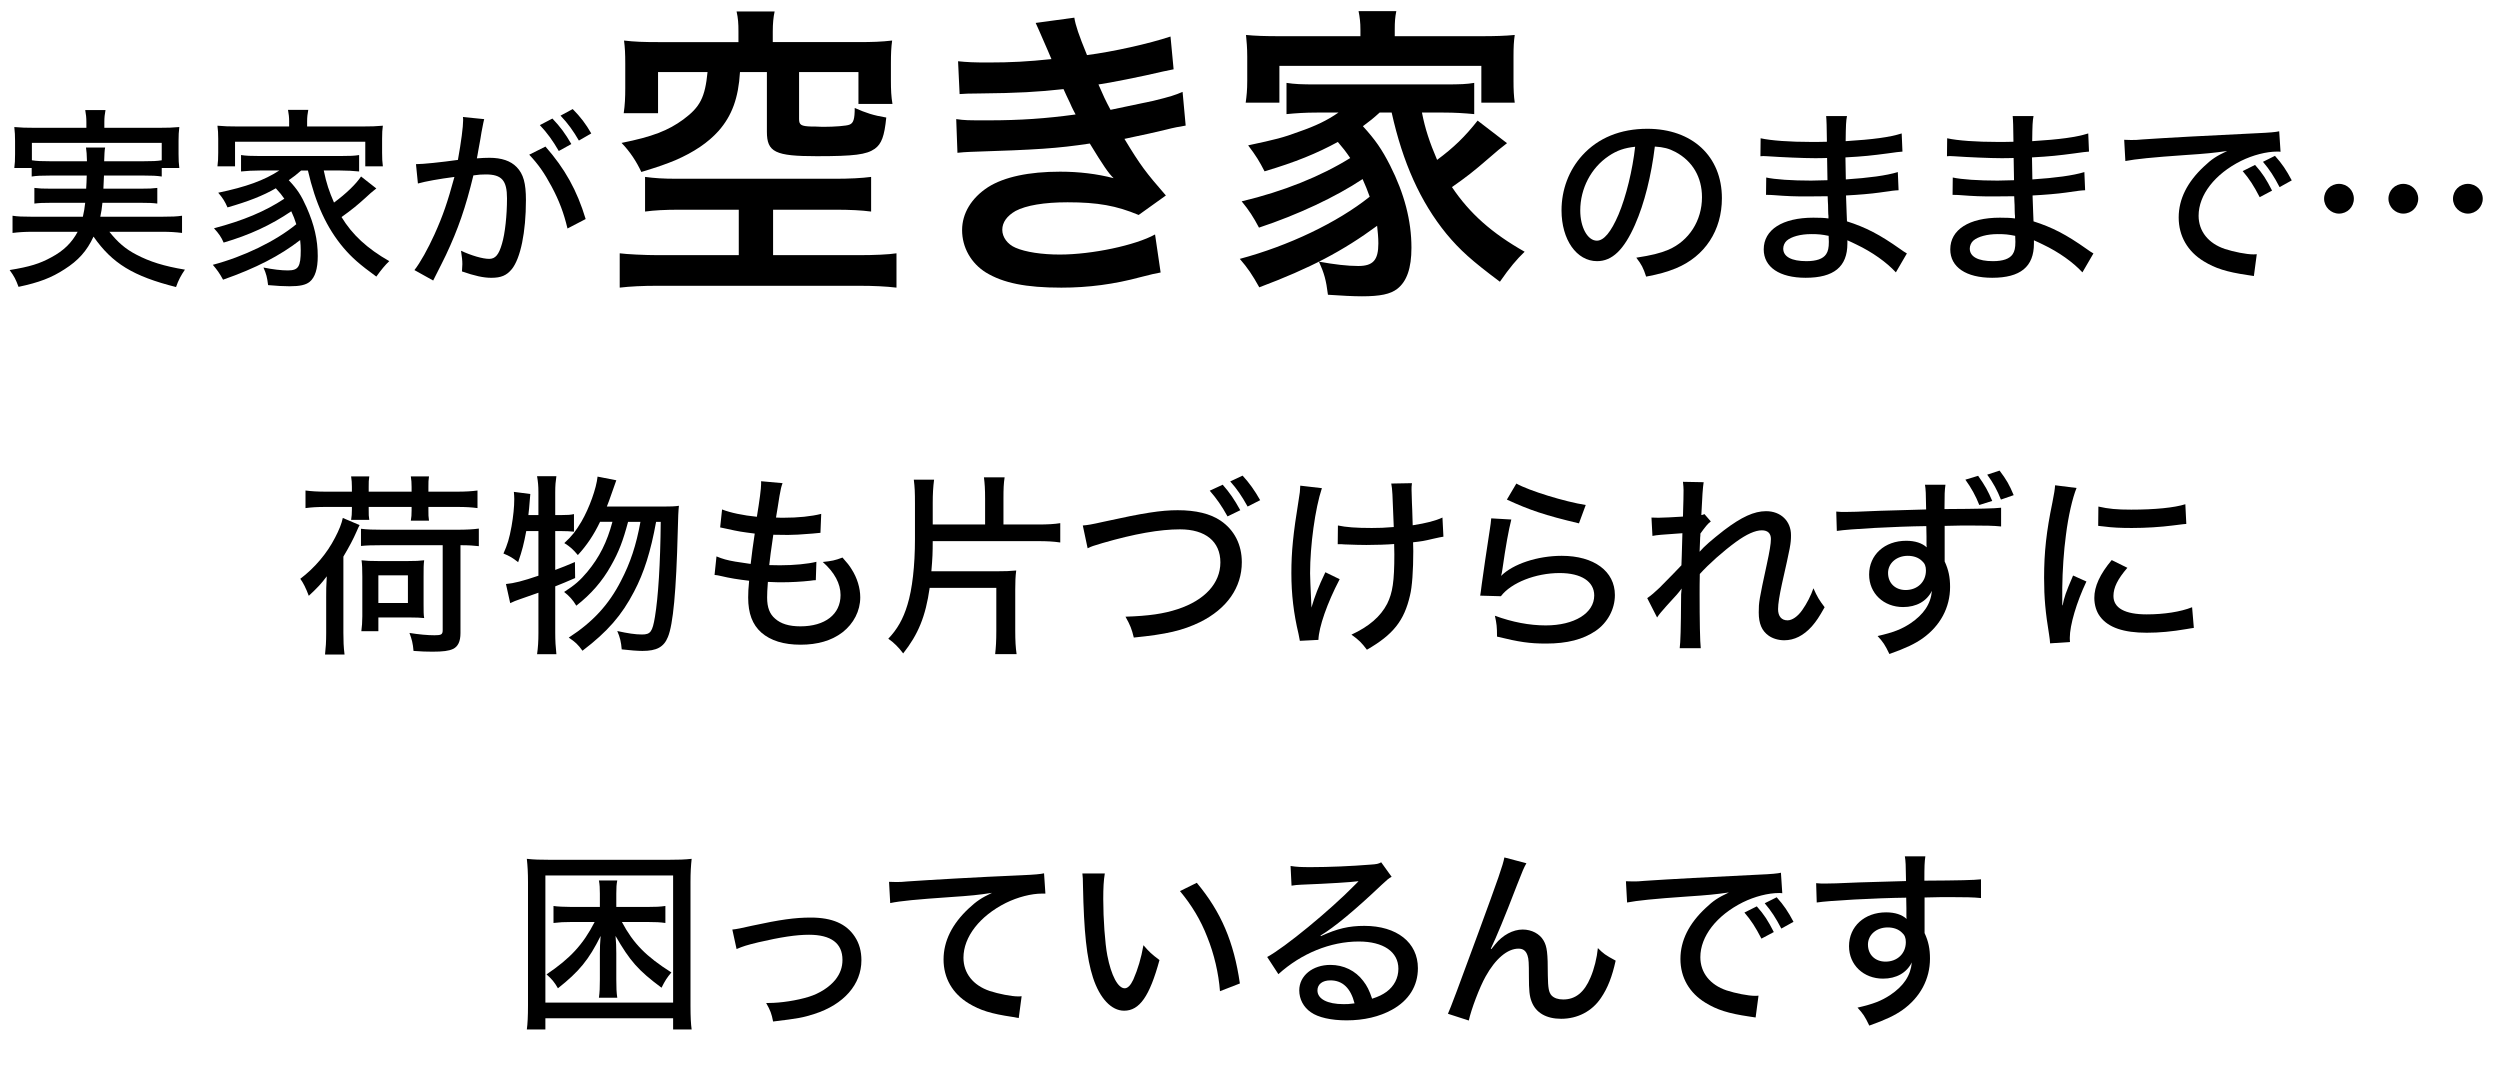 <?xml version="1.0" encoding="UTF-8"?>
<svg id="_レイヤー_2" data-name="レイヤー_2" xmlns="http://www.w3.org/2000/svg" viewBox="0 0 213.396 93.252">
  <g id="_画面1" data-name="画面1">
    <g>
      <path d="M4.289,14.985c-.759,0-1.155.017-1.584.083v-.726h-1.484c.05-.363.065-.676.065-1.188v-1.122c0-.429-.016-.775-.065-1.188.561.05.989.066,1.765.066h4.388v-.478c0-.396-.033-.676-.099-1.039h1.731c-.065.346-.099.627-.099,1.039v.478h4.635c.775,0,1.221-.016,1.765-.066-.049.396-.065.726-.065,1.171v1.138c0,.478.017.825.065,1.188h-1.501v-2.144H2.722v1.485c.429.066.809.082,1.567.082h3.134c-.017-.61-.033-.825-.083-1.171h1.633c-.049.214-.065.627-.082,1.171h3.349c.759,0,1.171-.016,1.566-.082v1.385c-.461-.066-.808-.083-1.566-.083h-3.365c-.017.478-.017.511-.05,1.122h3.151c.774,0,1.039-.016,1.451-.066v1.336c-.396-.05-.709-.066-1.451-.066h-3.233c-.066.561-.082.742-.182,1.188h5.328c.775,0,1.188-.016,1.649-.083v1.468c-.544-.066-1.022-.099-1.699-.099h-4.503c.709.891,1.369,1.468,2.293,1.946,1.154.61,2.375.99,4.156,1.286-.329.478-.561.907-.759,1.485-3.661-.924-5.443-2.012-7.043-4.305-.561,1.221-1.303,2.045-2.475,2.788-1.121.726-2.144,1.122-3.925,1.501-.248-.66-.347-.858-.759-1.435,1.715-.28,2.572-.544,3.562-1.089,1.056-.561,1.748-1.254,2.243-2.177h-3.876c-.627,0-1.139.033-1.683.099v-1.468c.445.066.841.083,1.6.083h4.404c.099-.445.148-.709.198-1.188h-2.87c-.742,0-1.072.016-1.468.066v-1.336c.412.05.692.066,1.468.066h2.952c.033-.478.033-.577.05-1.122h-3.117Z"/>
      <path d="M25.704,14.556c-.396.346-.626.528-1.056.825.727.775,1.056,1.27,1.518,2.309.66,1.484.957,2.771.957,4.173,0,1.089-.23,1.814-.692,2.194-.33.264-.825.379-1.716.379-.462,0-1.138-.033-1.831-.099-.082-.66-.148-.94-.396-1.501.808.165,1.534.247,2.078.247.907,0,1.105-.313,1.105-1.732,0-.313-.017-.511-.05-.858-1.732,1.336-3.761,2.392-6.581,3.381-.313-.577-.512-.841-.875-1.27,2.623-.693,5.361-2.012,7.126-3.464-.148-.462-.23-.676-.429-1.105-1.748,1.188-3.579,2.029-5.773,2.672-.197-.462-.412-.775-.824-1.221,2.49-.66,4.354-1.435,6.004-2.524-.231-.33-.347-.478-.726-.891-1.105.643-2.392,1.138-4.124,1.633-.23-.528-.412-.808-.792-1.254,2.376-.495,3.926-1.056,5.213-1.897h-1.649c-.61,0-1.105.033-1.617.083v-1.402c.43.066.825.083,1.617.083h6.845c.842,0,1.221-.016,1.617-.083v1.402c-.512-.049-1.007-.083-1.617-.083h-1.401c.23,1.122.462,1.781.874,2.738,1.056-.775,1.896-1.6,2.31-2.227l1.303,1.023q-.083.066-.247.198c-.165.132-.265.214-.71.627-.676.61-1.072.94-2.012,1.616.907,1.501,2.193,2.689,4.074,3.761-.363.346-.677.726-1.105,1.32-1.451-1.056-2.078-1.616-2.788-2.441-1.451-1.715-2.408-3.81-3.051-6.614h-.578ZM24.682,10.383c0-.379-.033-.643-.099-1.006h1.731c-.065.346-.099.61-.099.99v.429h4.701c.775,0,1.204-.016,1.765-.066-.049.33-.065.61-.065,1.122v1.188c0,.495.017.792.065,1.155h-1.501v-2.095h-11.117v2.095h-1.501c.049-.379.065-.66.065-1.155v-1.188c0-.462-.017-.759-.065-1.122.561.05.989.066,1.765.066h4.354v-.412Z"/>
      <path d="M35.508,14.012c.594,0,2.178-.165,3.579-.363.281-1.55.445-2.837.445-3.381,0-.066,0-.165-.016-.28l1.814.181c-.05.214-.083.33-.116.528q-.065.33-.115.594-.05.363-.28,1.6c-.066.363-.066.412-.115.627.445-.033.709-.049,1.072-.049,1.039,0,1.814.264,2.325.792.577.594.792,1.369.792,2.821,0,2.738-.462,4.965-1.204,5.889-.445.544-.924.742-1.749.742-.676,0-1.418-.165-2.507-.544.017-.28.033-.495.033-.627,0-.313-.033-.577-.115-1.138.891.412,1.847.693,2.408.693.527,0,.824-.363,1.088-1.286.265-.874.43-2.441.43-3.876,0-1.534-.445-2.045-1.814-2.045-.347,0-.627.016-1.056.082-.66,2.738-1.304,4.586-2.343,6.796-.115.264-.495.99-1.089,2.177l-1.6-.891c.495-.627,1.154-1.814,1.716-3.052.726-1.616,1.104-2.722,1.698-4.899-1.286.165-2.474.379-3.117.561l-.165-1.65ZM46.56,12.511c1.666,1.897,2.688,3.728,3.431,6.186l-1.551.808c-.313-1.32-.709-2.375-1.353-3.579-.626-1.171-1.138-1.897-1.913-2.722l1.386-.693ZM47.153,10.119c.676.709,1.089,1.27,1.616,2.177l-1.072.594c-.494-.858-.989-1.551-1.616-2.21l1.072-.561ZM48.885,9.311c.66.66,1.122,1.27,1.584,2.078l-1.056.61c-.479-.825-.924-1.452-1.567-2.128l1.039-.561Z"/>
      <path d="M58.097,17.9c-1.399,0-2.244.053-3.036.158v-2.957c.818.106,1.505.158,2.771.158h13.41c1.241,0,2.323-.053,3.115-.158v2.957c-.818-.106-1.769-.158-3.089-.158h-5.279v3.88h7.286c1.372,0,2.561-.053,3.247-.158v2.93c-.897-.106-1.928-.158-3.247-.158h-17.105c-1.347,0-2.376.053-3.273.158v-2.93c.58.079,2.138.158,3.273.158h6.89v-3.88h-4.963ZM63.033,2.695c0-.713-.026-1.109-.159-1.716h3.247c-.105.475-.158,1.03-.158,1.716v.898h7.286c1.214,0,1.979-.026,2.903-.132-.079.581-.105,1.082-.105,1.98v1.452c0,.766.026,1.346.132,1.98h-2.903v-2.719h-5.068v4.012c0,.502.185.607,1.029.634.185,0,.502,0,.95.026h.132c.897,0,1.954-.079,2.191-.185.343-.132.448-.475.448-1.426.951.422,1.584.634,2.693.818-.159,1.584-.396,2.244-.978,2.666-.712.502-1.769.634-4.962.634-3.538,0-4.25-.343-4.25-2.085v-5.095h-2.297c-.132,2.217-.687,3.722-1.821,5.016-.897,1.003-2.112,1.821-3.696,2.508-.766.317-1.425.554-2.903,1.003-.423-.897-.95-1.716-1.689-2.481,2.64-.528,3.986-1.056,5.279-2.006,1.426-1.056,1.848-1.874,2.06-4.039h-4.224v3.511h-2.931c.105-.713.132-1.346.132-2.138v-2.085c0-.871-.026-1.373-.105-1.98.924.106,1.663.132,2.904.132h6.863v-.898Z"/>
      <path d="M81.778,5.229c.766.079,1.373.106,2.534.106,2.007,0,3.432-.079,5.438-.29q-.079-.211-.291-.686c-.659-1.531-1.029-2.349-1.056-2.402l3.3-.449c.105.66.369,1.452,1.082,3.194,2.244-.29,5.306-.977,7.128-1.584l.264,2.798q-.264.053-.897.185c-1.769.422-4.699,1.003-5.518,1.109.423.977.581,1.32,1.03,2.165,2.27-.475,3.484-.739,3.643-.766,1.505-.37,1.821-.475,2.508-.766l.264,2.877c-.501.079-1.056.185-1.663.343-1.082.264-1.953.449-2.587.581q-.66.132-.977.211c1.373,2.27,1.795,2.825,3.537,4.831l-2.323,1.663c-1.9-.792-3.484-1.082-6.071-1.082-2.006,0-3.537.264-4.435.739-.739.422-1.135.977-1.135,1.61s.448,1.241,1.135,1.531c.845.37,2.244.581,3.774.581,2.746,0,6.468-.792,8.131-1.716l.476,3.247q-.502.079-1.716.396c-2.244.607-4.436.898-6.758.898-3.036,0-4.963-.396-6.441-1.294-1.268-.792-2.032-2.138-2.032-3.616,0-1.425.792-2.745,2.217-3.669,1.373-.871,3.484-1.32,6.151-1.32,1.609,0,3.141.185,4.566.554-.423-.396-.924-1.135-2.033-2.957-2.798.422-4.487.528-10.216.713-.448.026-.633.026-1.082.079l-.105-2.877c.766.106.924.106,2.719.106,2.772,0,4.963-.158,7.471-.501-.158-.317-.264-.475-.476-.977-.264-.554-.343-.713-.554-1.188-2.112.238-4.013.343-7.075.37-1.108,0-1.24.026-1.795.053l-.132-2.798Z"/>
      <path d="M117.761,9.611c-.555.502-.818.713-1.426,1.161,1.056,1.161,1.61,1.953,2.323,3.353,1.214,2.402,1.821,4.699,1.821,7.022,0,1.742-.396,2.877-1.215,3.511-.58.449-1.451.634-3.009.634-.713,0-1.795-.053-2.904-.132-.158-1.267-.316-1.821-.766-2.825,1.32.238,2.429.37,3.353.37,1.268,0,1.716-.502,1.716-1.927,0-.528-.053-1.003-.105-1.505-2.903,2.138-5.701,3.616-10.058,5.253-.606-1.082-.977-1.637-1.663-2.429,4.145-1.109,8.315-3.089,11.088-5.306-.212-.607-.344-.897-.607-1.505-2.297,1.531-5.57,3.062-8.844,4.144-.475-.898-.845-1.478-1.478-2.244,3.563-.845,6.758-2.138,9.266-3.696-.396-.581-.607-.845-1.057-1.373-1.795.977-3.59,1.716-6.256,2.508-.449-.871-.687-1.267-1.399-2.218,2.35-.501,2.983-.66,4.329-1.161,1.452-.502,2.429-.977,3.379-1.637h-1.848c-.977,0-1.769.053-2.587.132v-2.666c.687.106,1.241.132,2.587.132h10.823c1.505,0,1.979-.026,2.613-.132v2.666c-.845-.079-1.637-.132-2.613-.132h-1.848c.264,1.373.66,2.561,1.293,4.039,1.426-1.056,2.376-1.98,3.459-3.353l2.508,1.927c-.607.475-.818.634-1.505,1.241-1.399,1.214-1.954,1.637-3.194,2.508,1.505,2.244,3.405,3.933,6.203,5.517-.687.66-1.267,1.346-2.111,2.561-2.402-1.795-3.405-2.693-4.567-4.092-2.217-2.719-3.722-6.072-4.672-10.348h-1.029ZM116.124,2.536c0-.607-.053-1.056-.159-1.584h3.221c-.105.528-.132.924-.132,1.557v.581h7.312c1.267,0,2.111-.026,2.93-.106-.079.554-.105,1.003-.105,1.848v2.059c0,.792.026,1.293.105,1.874h-2.851v-3.141h-17.238v3.141h-2.877c.079-.581.132-1.056.132-1.874v-2.059c0-.766-.053-1.294-.105-1.848.792.079,1.61.106,2.904.106h6.863v-.554Z"/>
      <path d="M139.573,19.158c-.957,2.177-1.963,3.134-3.249,3.134-1.749,0-3.035-1.831-3.035-4.338,0-1.765.627-3.431,1.781-4.701,1.353-1.484,3.249-2.26,5.542-2.26,3.844,0,6.367,2.359,6.367,5.922,0,2.755-1.451,4.965-3.926,5.988-.775.313-1.419.495-2.54.709-.248-.759-.396-1.039-.842-1.616,1.287-.198,2.029-.379,2.738-.676,1.766-.759,2.87-2.491,2.87-4.487,0-1.715-.808-3.084-2.26-3.86-.561-.297-1.006-.412-1.765-.462-.297,2.458-.891,4.866-1.683,6.647ZM137.313,13.319c-1.501,1.006-2.425,2.771-2.425,4.651,0,1.435.627,2.573,1.419,2.573.594,0,1.204-.726,1.847-2.227.644-1.518,1.204-3.827,1.419-5.79-.907.099-1.551.313-2.26.792Z"/>
      <path d="M161.83,23.249c-.792-.858-2.013-1.732-3.365-2.375-.182-.099-.561-.264-.775-.363v.28c0,1.979-1.154,2.92-3.562,2.92-2.227,0-3.579-.907-3.579-2.425,0-1.682,1.6-2.705,4.238-2.705.528,0,.974.016,1.287.066v-.231c0-.016-.017-.082-.017-.181s-.017-.363-.017-.742c-.017-.165-.017-.412-.033-.742-.643,0-1.336.016-1.765.016-1.022,0-1.649-.016-2.903-.115-.197-.016-.346-.016-.462-.016h-.132l.017-1.484c.726.165,2.211.264,3.827.264.362,0,.891-.016,1.401-.033l-.032-1.897c-.495.016-.759.016-1.072.016-.94,0-2.82-.082-4.024-.165-.165-.016-.281-.016-.347-.016-.05,0-.132,0-.248.016l.017-1.534c.891.198,2.475.313,4.354.313.265,0,.809,0,1.304-.016q-.017-1.798-.066-2.194h1.781c-.082.412-.099.775-.115,2.144,2.343-.148,3.744-.33,4.783-.66l.066,1.551q-.33.016-1.221.148c-1.369.182-2.111.264-3.646.346q.017.577.033,1.88c1.979-.132,3.464-.33,4.438-.627l.065,1.551c-.362.016-.494.033-1.633.198-.676.099-1.864.198-2.854.247.05,1.27.066,2.012.082,2.21,1.601.511,2.788,1.122,4.536,2.359.281.198.347.247.578.379l-.94,1.616ZM154.589,19.983c-.891,0-1.683.214-2.078.561-.182.165-.297.429-.297.676,0,.693.709,1.072,1.979,1.072.858,0,1.419-.198,1.683-.594.165-.247.231-.544.231-1.056,0-.099-.017-.511-.017-.511-.577-.115-.857-.149-1.501-.149Z"/>
      <path d="M177.753,23.249c-.792-.858-2.013-1.732-3.365-2.375-.182-.099-.561-.264-.775-.363v.28c0,1.979-1.154,2.92-3.562,2.92-2.227,0-3.579-.907-3.579-2.425,0-1.682,1.6-2.705,4.238-2.705.528,0,.974.016,1.287.066v-.231c0-.016-.017-.082-.017-.181s-.017-.363-.017-.742c-.017-.165-.017-.412-.033-.742-.643,0-1.336.016-1.765.016-1.022,0-1.649-.016-2.903-.115-.197-.016-.346-.016-.462-.016h-.132l.017-1.484c.726.165,2.211.264,3.827.264.362,0,.891-.016,1.402-.033l-.033-1.897c-.495.016-.759.016-1.072.016-.94,0-2.82-.082-4.024-.165-.165-.016-.281-.016-.347-.016-.05,0-.132,0-.248.016l.017-1.534c.891.198,2.475.313,4.354.313.265,0,.809,0,1.304-.016q-.017-1.798-.066-2.194h1.781c-.082.412-.099.775-.115,2.144,2.343-.148,3.744-.33,4.784-.66l.065,1.551q-.33.016-1.221.148c-1.369.182-2.111.264-3.646.346q.017.577.033,1.88c1.979-.132,3.464-.33,4.438-.627l.065,1.551c-.362.016-.494.033-1.633.198-.676.099-1.864.198-2.854.247.05,1.27.066,2.012.082,2.21,1.601.511,2.788,1.122,4.536,2.359.281.198.347.247.578.379l-.94,1.616ZM170.512,19.983c-.891,0-1.683.214-2.078.561-.182.165-.297.429-.297.676,0,.693.709,1.072,1.979,1.072.858,0,1.419-.198,1.683-.594.165-.247.231-.544.231-1.056,0-.099-.017-.511-.017-.511-.577-.115-.857-.149-1.501-.149Z"/>
      <path d="M181.32,11.933q.313.017.577.017c.347,0,.528,0,1.007-.05,1.93-.132,5.855-.346,9.731-.528,1.139-.049,1.633-.099,1.914-.165l.115,1.748c-.115-.016-.215-.016-.28-.016-.924,0-2.079.297-3.085.792-2.243,1.122-3.629,2.903-3.629,4.684,0,1.32.825,2.359,2.243,2.837.759.247,1.848.462,2.425.462.066,0,.165,0,.297-.017l-.247,1.864c-.215-.033-.28-.05-.545-.083-1.798-.264-2.754-.577-3.728-1.171-1.386-.841-2.145-2.161-2.145-3.744,0-1.567.727-3.019,2.161-4.355.66-.627,1.039-.874,1.979-1.32-1.154.165-1.814.231-3.562.346-2.87.198-4.272.346-5.13.511l-.1-1.814ZM192.884,16.832c-.512-.99-.875-1.55-1.452-2.227l1.056-.528c.644.726.957,1.221,1.452,2.194l-1.056.561ZM194.582,15.974c-.462-.891-.857-1.501-1.418-2.161l1.022-.511c.61.676.973,1.221,1.435,2.095l-1.039.577Z"/>
      <path d="M200.922,16.964c0,.709-.561,1.27-1.27,1.27-.693,0-1.271-.577-1.271-1.27,0-.709.561-1.27,1.271-1.27s1.27.561,1.27,1.27ZM206.415,16.964c0,.709-.561,1.27-1.271,1.27-.692,0-1.27-.577-1.27-1.27,0-.709.561-1.27,1.27-1.27s1.271.561,1.271,1.27ZM211.924,16.964c0,.693-.577,1.27-1.27,1.27s-1.271-.577-1.271-1.27c0-.709.561-1.27,1.271-1.27s1.27.561,1.27,1.27Z"/>
      <path d="M27.842,51.023c0-.61,0-1.039.05-1.831-.462.627-.792.973-1.534,1.666-.23-.627-.495-1.155-.726-1.452,1.237-.94,2.276-2.161,2.969-3.513.347-.66.562-1.204.66-1.682l1.435.61c-.082.149-.115.214-.264.561-.28.643-.594,1.237-1.121,2.128v6.515c0,.66.016,1.188.099,1.847h-1.666c.065-.594.099-1.072.099-1.847v-3.002ZM30.036,41.539c0-.363-.017-.511-.066-.874h1.551c-.05.313-.05.495-.05.891v.412h3.662v-.412c0-.33-.017-.577-.066-.891h1.551c-.05.313-.05.495-.05.891v.412h2.441c.726,0,1.237-.033,1.749-.099v1.501c-.495-.066-.974-.099-1.749-.099h-2.441v.297c0,.363,0,.561.05.874h-1.551c.05-.297.066-.495.066-.858v-.313h-3.662v.231c0,.429,0,.577.05.874h-1.551c.05-.346.066-.495.066-.841v-.264h-2.211c-.774,0-1.253.033-1.748.099v-1.501c.512.066,1.022.099,1.748.099h2.211v-.429ZM32.675,46.537c-.907,0-1.386.016-1.863.066v-1.468c.511.066,1.039.083,1.863.083h6.317c.842,0,1.386-.033,1.881-.099v1.501c-.445-.049-.825-.082-1.567-.082v7.505c0,.709-.214,1.155-.643,1.353-.347.165-.858.231-1.749.231-.462,0-.989-.016-1.616-.066-.05-.627-.148-1.006-.347-1.534.825.132,1.551.198,2.145.198.577,0,.692-.066.692-.445v-7.241h-5.113ZM30.844,53.877c.05-.379.083-.792.083-1.27v-3.381c0-.643-.017-1.072-.066-1.402.429.05.759.066,1.436.066h2.507c.677,0,1.006-.016,1.402-.066-.05.363-.05.676-.05,1.353v2.408c0,.577,0,.874.05,1.171-.347-.033-.66-.05-1.237-.05h-2.672v1.171h-1.452ZM32.296,51.469h2.523v-2.359h-2.523v2.359Z"/>
      <path d="M44.92,45.333c-.215,1.122-.33,1.6-.692,2.656-.43-.346-.727-.528-1.254-.742.347-.775.495-1.254.692-2.326.148-.841.231-1.649.231-2.326,0-.231-.017-.346-.033-.61l1.402.181c-.083,1.023-.132,1.633-.165,1.798h.857v-1.946c0-.544-.033-.891-.115-1.369h1.649c-.066.445-.099.792-.099,1.369v1.946h.544c.527,0,.775-.016,1.056-.083v1.501c-.412-.033-.627-.05-1.056-.05h-.544v3.316c.692-.264.923-.346,1.682-.676l.017,1.369c-.841.363-1.072.462-1.698.709v3.975c0,.66.032,1.204.099,1.814h-1.649c.082-.577.115-1.105.115-1.814v-3.431c-.692.247-1.204.429-1.551.544-.412.149-.527.182-.857.346l-.363-1.633c.693-.066,1.419-.247,2.771-.709v-3.81h-1.039ZM53.612,44.541c-.429,1.617-.791,2.573-1.468,3.761-.726,1.303-1.699,2.425-2.952,3.398-.281-.478-.61-.841-1.04-1.171.924-.594,1.369-.99,1.979-1.715,1.039-1.254,1.683-2.54,2.145-4.272h-1.056c-.544,1.138-1.138,2.012-1.896,2.837-.429-.511-.677-.726-1.155-1.023.677-.627.957-.99,1.469-1.847.659-1.138,1.27-2.821,1.369-3.827l1.6.313q-.115.297-.479,1.353c-.099.313-.198.544-.33.891h4.768c.676,0,1.056-.016,1.386-.066q-.066.495-.1,2.177c-.132,5.146-.396,7.951-.841,9.023-.347.858-.957,1.188-2.178,1.188-.379,0-1.072-.049-1.765-.132-.05-.627-.148-1.039-.38-1.567.892.198,1.534.297,2.111.297.727,0,.892-.231,1.105-1.501.28-1.699.462-4.536.495-8.115h-.396c-.462,2.54-1.022,4.322-1.88,5.955-1.056,2.029-2.26,3.414-4.404,5.047-.396-.544-.594-.726-1.171-1.122,2.045-1.32,3.414-2.804,4.453-4.833.809-1.551,1.304-3.052,1.666-5.047h-1.056Z"/>
      <path d="M61.157,47.493c.511.214.924.33,1.6.445.066.016.512.083,1.319.198.066-.643.231-1.847.347-2.59-1.138-.148-1.303-.165-2.408-.412-.231-.05-.297-.066-.544-.115l.164-1.534c.693.28,1.814.511,2.97.627.23-1.385.362-2.408.362-2.788v-.247l1.831.165c-.115.313-.148.462-.264,1.105q-.033.148-.148.94c-.066.379-.082.544-.148.891.28.016.512.016.644.016,1.253,0,2.375-.115,3.216-.33l-.065,1.617c-.198.016-.28.033-.693.066-1.022.083-1.583.115-2.078.115-.214,0-.429,0-1.254-.016-.23,1.55-.264,1.88-.346,2.59.511.016.676.016.924.016,1.188,0,2.375-.115,3.101-.297l-.05,1.567c-.164,0-.214.016-.478.049-.727.083-1.649.132-2.408.132-.313,0-.512,0-1.204-.033-.05.66-.066.99-.066,1.336,0,.841.215,1.402.677,1.798.494.445,1.204.66,2.16.66,2.111,0,3.431-1.023,3.431-2.672,0-.973-.511-1.93-1.518-2.821.759-.082,1.04-.132,1.683-.379.413.462.594.693.775.99.479.742.742,1.616.742,2.408,0,1.155-.561,2.243-1.518,2.986-.924.709-2.128,1.056-3.579,1.056-1.435,0-2.557-.346-3.349-1.039-.759-.676-1.121-1.633-1.121-2.986,0-.478.017-.709.082-1.435-.891-.099-1.699-.231-2.375-.396-.313-.066-.363-.083-.577-.099l.165-1.583Z"/>
      <path d="M79.354,50.182c-.347,2.441-.974,3.959-2.26,5.592-.38-.511-.809-.94-1.271-1.254.759-.792,1.271-1.682,1.633-2.887.413-1.32.644-3.348.644-5.608v-3.019c0-1.023-.017-1.386-.099-2.062h1.731c-.082.627-.115,1.237-.115,1.979v1.847h4.47v-2.194c0-.841-.032-1.287-.099-1.831h1.765c-.082.544-.099.973-.099,1.831v2.194h2.953c.808,0,1.401-.033,1.896-.115v1.65c-.561-.083-1.122-.115-1.881-.115h-9.006c0,.973-.017,1.419-.115,2.573h5.559c.742,0,1.154-.016,1.683-.066-.066.495-.083.99-.083,1.616v3.513c0,.874.033,1.435.116,2.012h-1.831c.065-.594.099-1.105.099-2.012v-3.645h-5.69Z"/>
      <path d="M92.425,44.854c.412-.033.659-.066,1.831-.33,3.364-.742,4.849-.973,6.268-.973,1.551,0,2.788.297,3.662.891,1.171.792,1.814,2.045,1.814,3.546,0,2.161-1.271,3.975-3.563,5.113-1.501.726-2.854,1.039-5.657,1.32-.182-.742-.297-1.039-.709-1.781,1.995-.066,3.249-.247,4.453-.643,2.31-.759,3.646-2.21,3.646-3.992s-1.271-2.821-3.447-2.821c-1.732,0-3.877.379-6.614,1.171-.775.231-.94.28-1.271.445l-.412-1.946ZM104.367,41.374c.61.693.989,1.254,1.501,2.177l-1.089.528c-.479-.874-.94-1.534-1.518-2.194l1.105-.511ZM106.065,40.599c.577.627,1.023,1.254,1.501,2.095l-1.072.544c-.494-.891-.906-1.501-1.484-2.144l1.056-.495Z"/>
      <path d="M112.834,41.671c-.577,1.732-1.007,4.882-1.007,7.258,0,.214.033,1.204.116,2.936.28-.973.61-1.814,1.188-3.019l1.221.594c-1.072,2.045-1.782,4.091-1.814,5.179l-1.584.082c-.033-.214-.049-.28-.115-.594-.412-1.732-.61-3.365-.61-5.196,0-1.798.148-3.332.627-6.268.099-.577.115-.726.132-1.188l1.848.214ZM114.203,44.854c.692.148,1.533.214,2.887.214.676,0,1.071-.016,1.88-.082-.115-2.986-.115-3.167-.215-3.711l1.766-.033c-.033.247-.033.363-.033.544,0,.148,0,.231.033,1.138.017.198.033.825.065,1.913,1.172-.182,1.931-.379,2.54-.66l.083,1.633c-.264.049-.33.049-.891.181-.759.182-.94.214-1.699.297.017.379.017.561.017.759,0,1.633-.099,3.068-.28,3.777-.495,2.161-1.436,3.348-3.679,4.635-.462-.61-.676-.825-1.319-1.287,1.501-.693,2.49-1.55,3.052-2.639.462-.94.61-1.897.61-4.223,0-.198,0-.346-.017-.874-.545.049-1.584.082-2.375.082-.512,0-.974-.016-1.897-.049-.115-.016-.214-.016-.297-.016h-.247l.017-1.6Z"/>
      <path d="M129.004,44.343c-.231.907-.479,2.276-.759,4.239-.05.297-.05.363-.116.577,1.023-1.023,3.118-1.715,5.18-1.715,2.755,0,4.536,1.32,4.536,3.349,0,1.204-.627,2.359-1.633,3.052-1.089.742-2.441,1.089-4.239,1.089-1.419,0-2.293-.132-4.189-.594,0-.825-.033-1.105-.182-1.781,1.484.544,2.952.825,4.338.825,2.441,0,4.141-1.039,4.141-2.557,0-1.188-1.105-1.913-2.953-1.913-2.045,0-4.14.825-5.014,1.979l-1.766-.049c.05-.28.05-.363.132-.973.165-1.204.38-2.672.693-4.701.065-.379.082-.577.115-.924l1.716.099ZM129.433,41.275c1.072.61,4.14,1.55,5.922,1.831l-.578,1.567c-2.919-.693-4.223-1.138-6.152-2.029l.809-1.369Z"/>
      <path d="M140.605,51.056c.329-.231.626-.478,1.056-.891q1.518-1.534,1.863-1.913c.017-.181.033-1.089.083-2.738-1.881.132-2.128.148-2.557.231l-.083-1.567c.297.016.413.016.594.016.297,0,1.402-.05,2.095-.099q0-.247.017-.676c.017-.511.033-1.072.033-1.583,0-.198-.017-.379-.05-.709l1.766.033c-.066.396-.132,1.286-.198,2.804.115-.016.132-.016.264-.083l.545.627c-.265.198-.462.445-.891,1.039,0,.132,0,.231-.017.313l-.05,1.237c.412-.478,1.006-.99,2.078-1.831,1.501-1.138,2.573-1.633,3.596-1.633,1.254,0,2.128.841,2.128,2.045,0,.726-.049.957-.775,4.173-.214.99-.329,1.699-.329,2.144,0,.61.297.957.808.957.396,0,.874-.33,1.254-.874.396-.561.742-1.237.957-1.864.329.742.494,1.006.956,1.617-.494.874-.692,1.171-1.089,1.633-.709.792-1.501,1.188-2.358,1.188-.495,0-.989-.148-1.336-.396-.577-.412-.841-1.023-.841-1.979,0-.874.032-1.072.692-4.124.23-1.056.347-1.749.347-2.144,0-.478-.265-.742-.775-.742-.561,0-1.304.33-2.211.99-1.104.808-2.309,1.88-3.084,2.738-.017.726-.017,1.204-.017,1.65,0,2.293.033,4.173.099,4.684h-1.798q.1-.709.116-4.091c0-.429,0-.627.049-1.006-.28.396-.396.511-1.303,1.501-.38.429-.627.709-.792.973l-.841-1.649Z"/>
      <path d="M156.742,43.667c.346.033.479.033.742.033.462,0,1.121-.016,2.952-.099q1.072-.033,3.976-.115c-.017-1.402-.033-1.699-.099-2.111h1.748c-.066.495-.082.792-.082,2.078,3.002-.016,4.255-.049,4.832-.115v1.6c-.594-.066-1.368-.082-2.771-.082-.445,0-.726,0-2.046.033v3.035c.33.709.462,1.353.462,2.177,0,1.765-.841,3.316-2.342,4.388-.66.462-1.402.825-2.837,1.336-.38-.792-.528-1.006-1.007-1.534,1.369-.313,2.029-.577,2.788-1.072,1.154-.775,1.748-1.666,1.848-2.788-.445.891-1.32,1.386-2.458,1.386-1.666,0-2.903-1.171-2.903-2.771,0-1.682,1.319-2.886,3.167-2.886.759,0,1.353.198,1.749.561q0-.066-.017-.214v-.709l-.017-.891c-2.623.033-6.598.247-7.638.412l-.049-1.649ZM161.162,48.912c0,.858.61,1.451,1.502,1.451,1.006,0,1.731-.693,1.731-1.666,0-.363-.099-.61-.33-.808-.297-.297-.726-.445-1.221-.445-.956,0-1.683.627-1.683,1.468ZM168.85,40.615c.594.841.841,1.286,1.204,2.144l-1.105.346c-.297-.759-.677-1.452-1.188-2.161l1.089-.33ZM170.68,40.17c.578.759.842,1.221,1.204,2.095l-1.088.379c-.313-.792-.66-1.435-1.172-2.128l1.056-.346Z"/>
      <path d="M177.251,41.654c-.347.841-.71,2.425-.907,4.025-.182,1.32-.297,3.068-.313,4.503v1.484h.033c.148-.726.247-1.039.891-2.54l1.138.511c-.841,1.765-1.418,3.728-1.418,4.8,0,.066,0,.198.016.363l-1.698.115c-.017-.28-.033-.379-.083-.726-.313-1.913-.429-3.134-.429-4.866,0-2.194.198-3.975.709-6.433.165-.858.198-1.039.231-1.468l1.831.231ZM181.589,48.467c-.825.957-1.188,1.682-1.188,2.408,0,1.023.973,1.567,2.837,1.567,1.468,0,2.887-.214,3.876-.61l.148,1.765c-.214.033-.264.033-.626.099-1.254.214-2.293.313-3.398.313-1.979,0-3.266-.445-3.959-1.353-.33-.412-.511-1.023-.511-1.616,0-.99.478-2.029,1.484-3.233l1.336.66ZM179.114,43.238c.875.198,1.551.264,2.805.264,2.028,0,3.678-.165,4.618-.462l.083,1.682c-.116,0-.215.016-1.155.132-1.022.132-2.293.214-3.497.214-.939,0-1.682-.033-2.408-.132-.23-.016-.28-.033-.462-.049l.017-1.65Z"/>
      <path d="M57.456,87.873v-.957h-10.903v.957h-1.583c.065-.478.099-1.122.099-2.078v-10.491c0-.808-.033-1.369-.099-1.996.577.066,1.138.082,1.93.082h10.193c.792,0,1.353-.016,1.946-.082-.065.594-.099,1.171-.099,1.996v10.507c0,.99.033,1.616.099,2.062h-1.583ZM46.553,85.58h10.903v-10.854h-10.903v10.854ZM48.697,78.702c-.561,0-.907.016-1.451.082v-1.452c.264.05.989.083,1.518.083h2.44v-1.138c0-.445-.016-.775-.082-1.122h1.567c-.066.33-.083.61-.083,1.122v1.138h2.672c.693,0,1.072-.016,1.518-.083v1.452c-.462-.066-.824-.082-1.418-.082h-2.293c.974,1.831,2.062,2.936,4.223,4.305-.38.445-.544.709-.841,1.303-1.996-1.484-2.689-2.276-3.926-4.421.049.561.065.924.065,1.484v2.227c0,.726.017,1.105.083,1.567h-1.567c.066-.478.082-.874.082-1.567v-2.227c0-.544.017-.858.066-1.484-1.006,2.029-1.831,3.035-3.646,4.47-.297-.528-.527-.792-.973-1.188,2.012-1.353,3.117-2.54,4.106-4.47h-2.062Z"/>
      <path d="M62.509,79.345q.43-.033,1.699-.33c2.375-.511,3.629-.693,4.998-.693,1.831,0,3.035.528,3.761,1.633.38.577.561,1.237.561,2.012,0,2.062-1.501,3.777-4.024,4.585-.989.313-1.336.379-3.514.643-.132-.676-.23-.94-.594-1.583h.248c.989,0,2.392-.214,3.397-.528.907-.28,1.765-.825,2.276-1.468.396-.511.594-1.039.594-1.682,0-1.419-.974-2.144-2.854-2.144-1.105,0-2.392.198-4.321.643-1.023.247-1.32.346-1.864.577l-.363-1.666Z"/>
      <path d="M75.89,75.271q.313.016.578.016c.346,0,.527,0,1.006-.05,1.93-.132,5.855-.363,9.731-.528,1.139-.049,1.634-.099,1.914-.165l.115,1.732h-.28c-.924,0-2.078.297-3.085.792-2.243,1.122-3.629,2.903-3.629,4.685,0,1.32.825,2.359,2.244,2.837.758.247,1.847.462,2.424.462.066,0,.165,0,.297-.016l-.247,1.864c-.214-.033-.28-.05-.544-.099-1.798-.264-2.755-.561-3.729-1.155-1.385-.841-2.144-2.161-2.144-3.744,0-1.567.726-3.035,2.16-4.371.66-.61,1.039-.874,1.979-1.32-1.154.181-1.814.247-3.562.363-2.87.198-4.272.33-5.13.511l-.1-1.814Z"/>
      <path d="M94.304,74.561c-.099.594-.132,1.221-.132,2.194,0,1.682.148,3.761.347,4.8.33,1.715.907,2.804,1.484,2.804.264,0,.512-.264.742-.759.38-.874.66-1.798.858-2.92.478.561.692.759,1.368,1.27-.841,3.085-1.698,4.322-3.019,4.322-1.088,0-2.078-1.056-2.655-2.821-.544-1.682-.775-3.876-.857-7.885,0-.561-.017-.66-.05-1.006h1.913ZM102.155,75.353c2.079,2.491,3.167,5.047,3.679,8.594l-1.699.66c-.115-1.518-.494-3.167-1.089-4.635-.561-1.452-1.336-2.722-2.325-3.909l1.435-.709Z"/>
      <path d="M110.161,73.918c.544.083.841.099,1.748.099,1.501,0,3.448-.082,5.064-.214.527-.033.692-.066.924-.198l.891,1.237c-.248.132-.347.214-.842.676-2.292,2.177-4.09,3.662-5.229,4.338l.033.049c1.402-.643,2.392-.874,3.711-.874,2.771,0,4.569,1.419,4.569,3.612,0,1.517-.775,2.755-2.21,3.546-1.072.594-2.393.907-3.877.907-1.319,0-2.425-.247-3.051-.693-.627-.429-.99-1.122-.99-1.864,0-1.254,1.139-2.177,2.656-2.177,1.138,0,2.144.495,2.804,1.369.33.429.512.792.759,1.517.561-.181.891-.346,1.237-.594.643-.478,1.006-1.171,1.006-1.963,0-1.452-1.286-2.326-3.382-2.326-2.424,0-4.915,1.023-6.861,2.788l-.957-1.468c1.484-.792,5.361-3.975,7.506-6.169.049-.05.23-.231.28-.281l-.017-.016c-.594.083-2.359.198-4.866.297-.363.016-.495.033-.824.082l-.083-1.682ZM113.56,83.683c-.677,0-1.105.33-1.105.858,0,.726.841,1.171,2.227,1.171.33,0,.429,0,.94-.066-.33-1.303-1.022-1.963-2.062-1.963Z"/>
      <path d="M130.29,73.687c-.23.412-.297.577-.809,1.88-1.056,2.755-1.748,4.404-2.227,5.41l.05.033q.099-.132.33-.412c.627-.775,1.501-1.254,2.342-1.254.759,0,1.451.363,1.781.94.297.511.363,1.056.363,2.985.017,1.072.082,1.452.33,1.715.214.214.544.33.989.33,1.039,0,1.798-.61,2.326-1.88.313-.726.544-1.666.627-2.507.462.462.626.594,1.518,1.072-.298,1.353-.677,2.342-1.254,3.183-.759,1.138-1.996,1.781-3.398,1.781-1.27,0-2.16-.511-2.523-1.468-.182-.462-.23-.957-.23-2.161,0-1.122-.017-1.484-.116-1.765-.132-.412-.379-.594-.774-.594-.94,0-1.963.858-2.805,2.375-.511.907-1.237,2.821-1.435,3.761l-1.782-.577q.248-.495,2.59-6.895c1.749-4.767,2.095-5.757,2.228-6.449l1.88.495Z"/>
      <path d="M138.789,75.221q.313.016.577.016c.347,0,.528,0,1.007-.049,1.93-.132,5.855-.346,9.731-.528,1.139-.049,1.633-.099,1.914-.165l.115,1.748c-.115-.016-.215-.016-.28-.016-.924,0-2.079.297-3.085.792-2.243,1.122-3.629,2.903-3.629,4.685,0,1.32.825,2.359,2.243,2.837.759.247,1.848.462,2.425.462.066,0,.165,0,.297-.016l-.247,1.864c-.215-.033-.28-.049-.545-.082-1.798-.264-2.754-.577-3.728-1.171-1.386-.841-2.145-2.161-2.145-3.744,0-1.567.727-3.019,2.161-4.355.66-.627,1.039-.874,1.979-1.32-1.154.165-1.814.231-3.562.346-2.87.198-4.272.346-5.13.511l-.1-1.814ZM150.353,80.12c-.512-.99-.875-1.551-1.452-2.227l1.056-.528c.644.726.957,1.221,1.452,2.194l-1.056.561ZM152.051,79.262c-.462-.891-.857-1.501-1.418-2.161l1.022-.511c.61.676.973,1.221,1.435,2.095l-1.039.577Z"/>
      <path d="M155.025,75.386c.347.033.479.033.742.033.462,0,1.122-.016,2.953-.099q1.072-.033,3.975-.115c-.016-1.402-.032-1.699-.099-2.111h1.749c-.066.495-.083.792-.083,2.078,3.002-.016,4.256-.049,4.833-.115v1.6c-.594-.066-1.369-.082-2.771-.082-.445,0-.726,0-2.045.033v3.035c.33.709.462,1.353.462,2.177,0,1.765-.841,3.316-2.343,4.388-.659.462-1.401.825-2.837,1.336-.379-.792-.527-1.006-1.006-1.534,1.369-.313,2.028-.577,2.787-1.072,1.155-.775,1.749-1.666,1.848-2.788-.445.891-1.319,1.385-2.457,1.385-1.666,0-2.903-1.171-2.903-2.771,0-1.682,1.319-2.887,3.167-2.887.759,0,1.353.198,1.748.561q0-.066-.017-.214v-.709l-.017-.891c-2.622.033-6.598.247-7.637.412l-.05-1.649ZM159.446,80.631c0,.858.61,1.452,1.501,1.452,1.006,0,1.732-.693,1.732-1.666,0-.363-.1-.61-.33-.808-.297-.297-.726-.445-1.221-.445-.957,0-1.683.627-1.683,1.468Z"/>
    </g>
  </g>
</svg>
